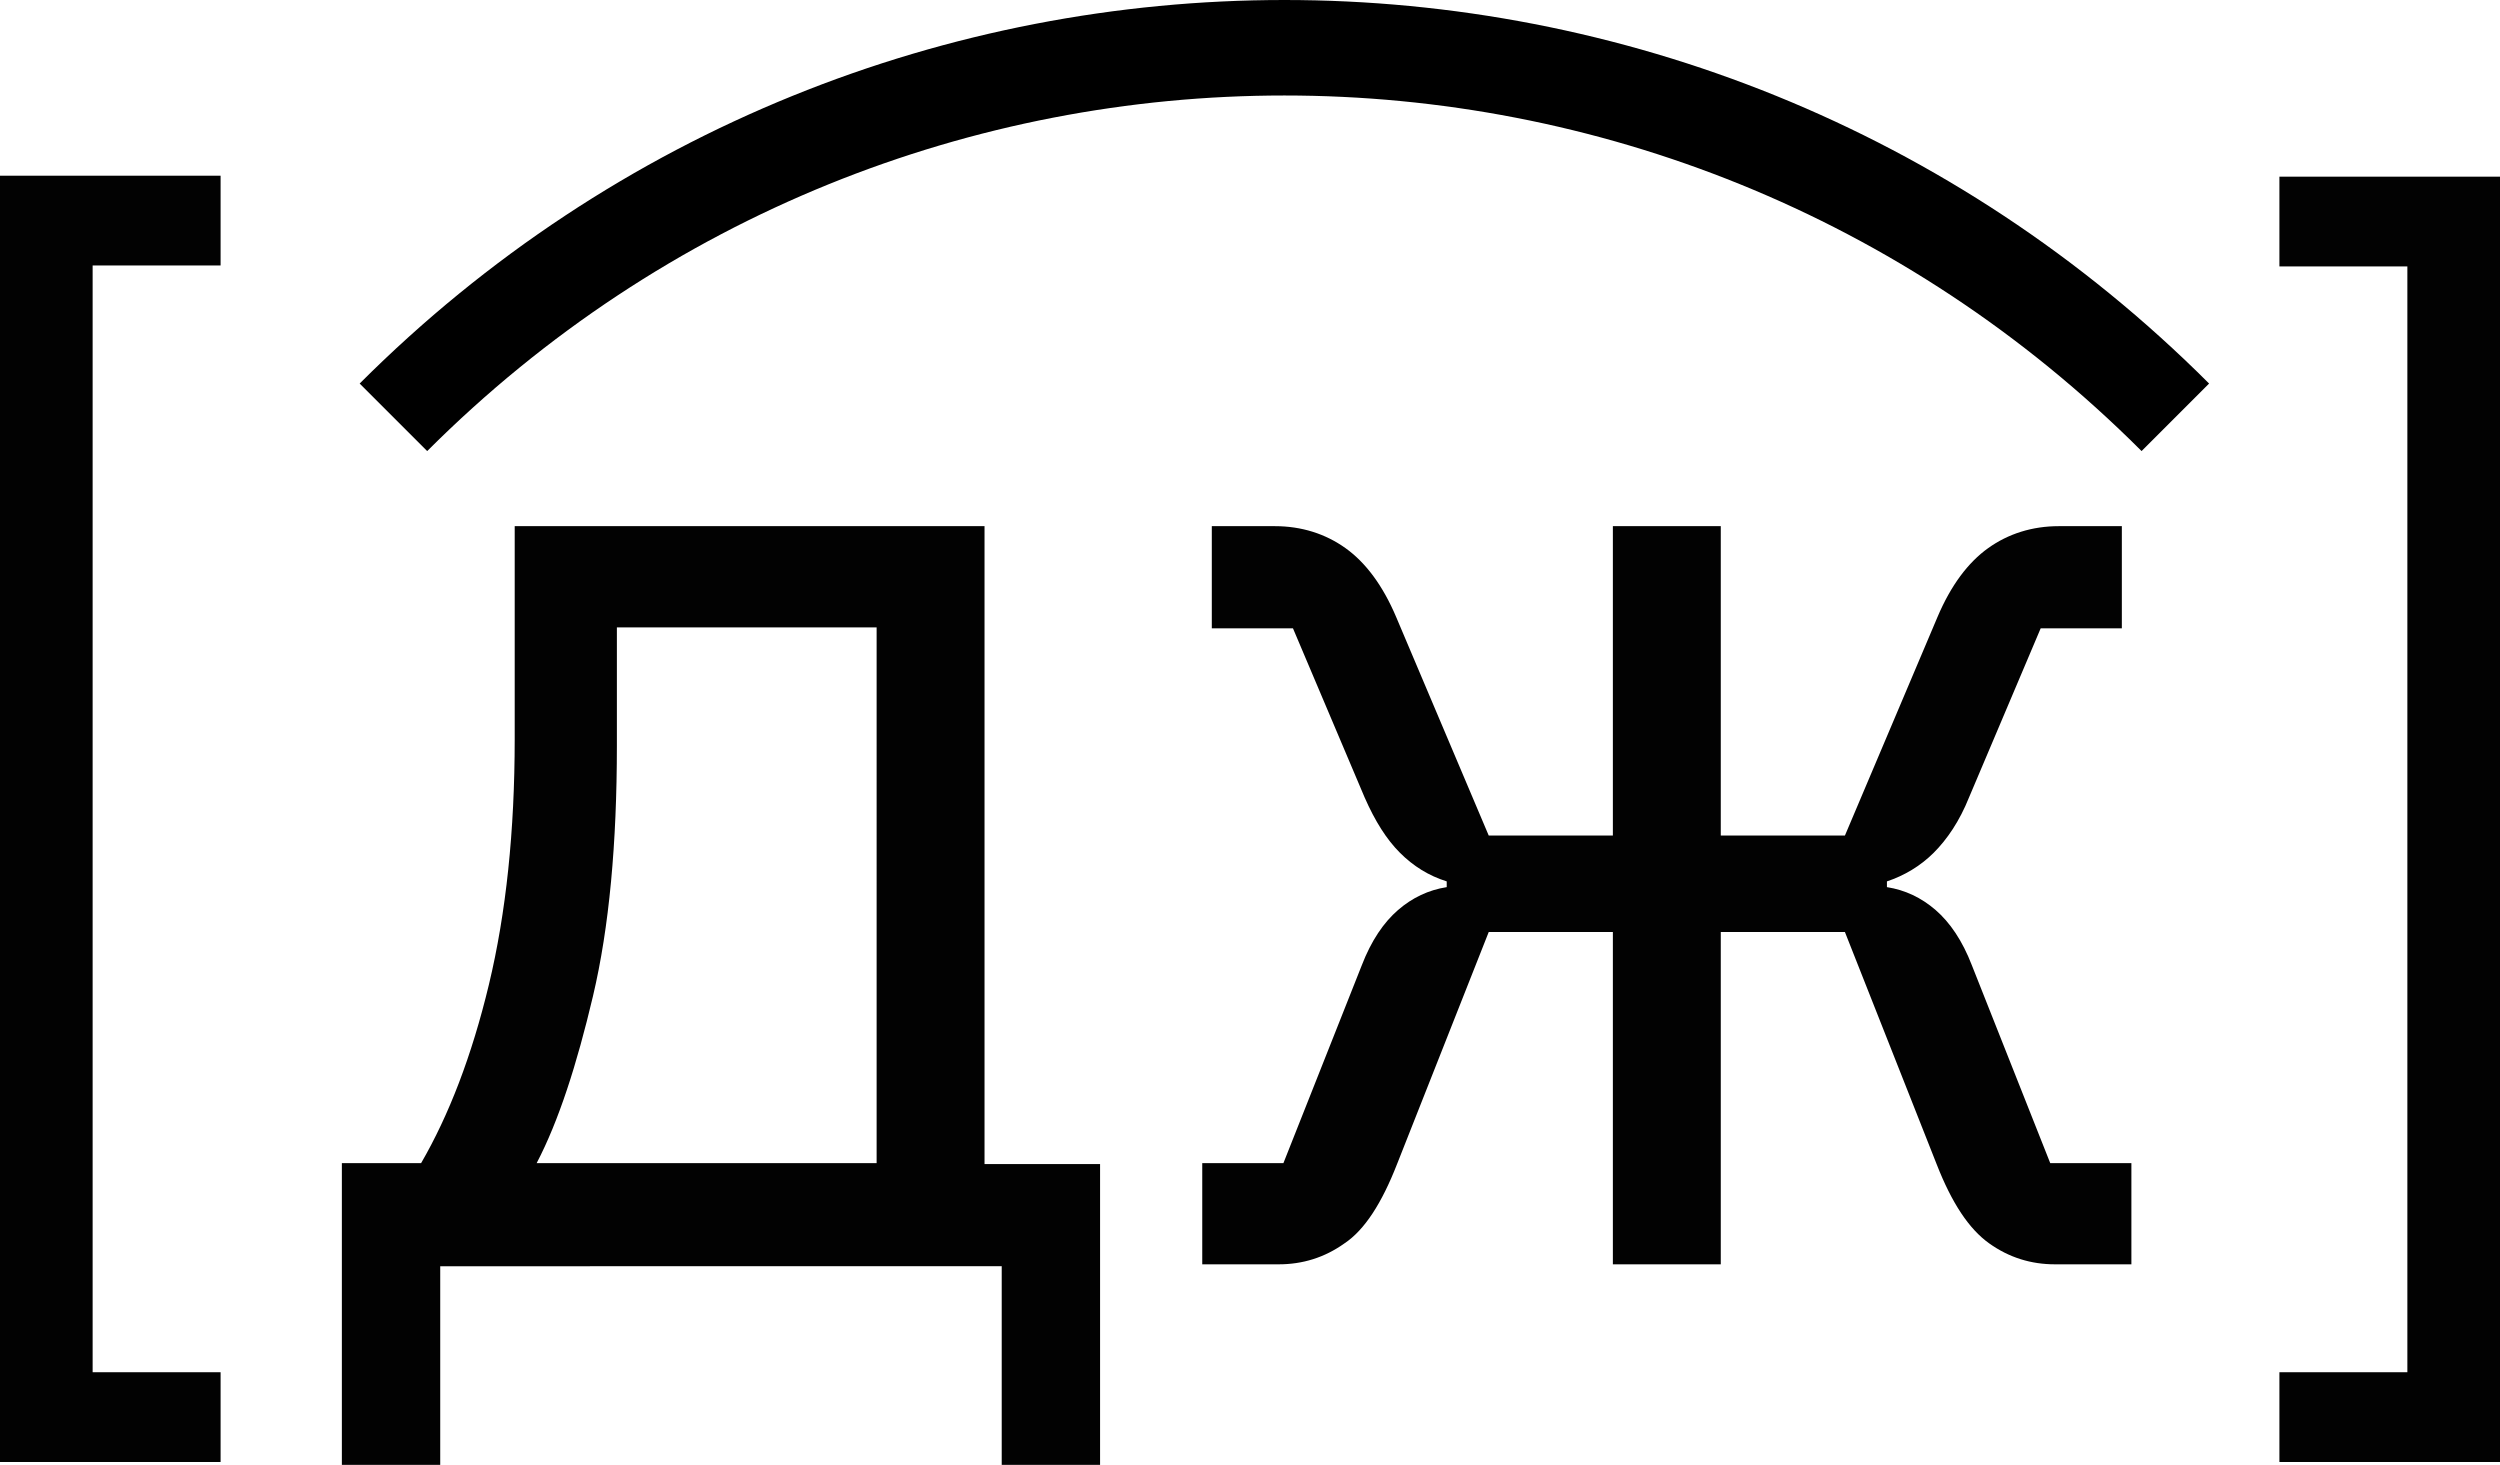 <?xml version="1.0" encoding="UTF-8"?>
<svg id="_Шар_2" data-name="Шар 2" xmlns="http://www.w3.org/2000/svg" viewBox="0 0 26.18 15.34">
  <defs>
    <style>
      .cls-1 {
        fill: none;
        stroke: #000;
        stroke-miterlimit: 10;
      }

      .cls-2 {
        fill: #020202;
      }
    </style>
  </defs>
  <g id="_Шар_1-2" data-name="Шар 1">
    <g>
      <g>
        <path class="cls-2" d="M0,15.31V1.84H2.31v.94H.97V14.37h1.34v.94H0Z"/>
        <path class="cls-2" d="M3.58,12.18h.83c.29-.5,.53-1.12,.71-1.87,.18-.75,.27-1.61,.27-2.57v-2.23h4.92v6.68h1.21v3.17h-1.03v-2.1H4.61v2.1h-1.03v-3.17Zm5.6,0V6.57h-2.72v1.24c0,1.02-.08,1.9-.25,2.62-.17,.72-.36,1.31-.59,1.75h3.55Z"/>
        <path class="cls-2" d="M12.59,12.18h.85l.82-2.07c.1-.26,.23-.45,.38-.58s.32-.21,.51-.24v-.06c-.19-.06-.35-.16-.49-.3s-.26-.33-.37-.58l-.75-1.77h-.85v-1.07h.66c.28,0,.53,.08,.74,.23,.21,.15,.39,.39,.53,.72l.97,2.29h1.3v-3.24h1.13v3.24h1.3l.97-2.29c.14-.33,.32-.57,.53-.72s.46-.23,.74-.23h.66v1.07h-.85l-.75,1.77c-.1,.25-.23,.44-.37,.58s-.31,.24-.49,.3v.06c.19,.03,.36,.11,.51,.24s.28,.32,.38,.58l.82,2.07h.85v1.06h-.8c-.25,0-.48-.07-.69-.22-.21-.15-.39-.42-.55-.83l-.96-2.43h-1.3v3.48h-1.13v-3.48h-1.3l-.96,2.43c-.16,.41-.34,.69-.55,.83-.21,.15-.44,.22-.69,.22h-.8v-1.06Z"/>
        <path class="cls-2" d="M26.18,1.84V15.31h-2.31v-.94h1.34V2.79h-1.34v-.94h2.31Z"/>
      </g>
      <path class="cls-1" d="M22.78,4.37C17.62-.79,9.28-.79,4.12,4.37"/>
    </g>
  </g>
</svg>